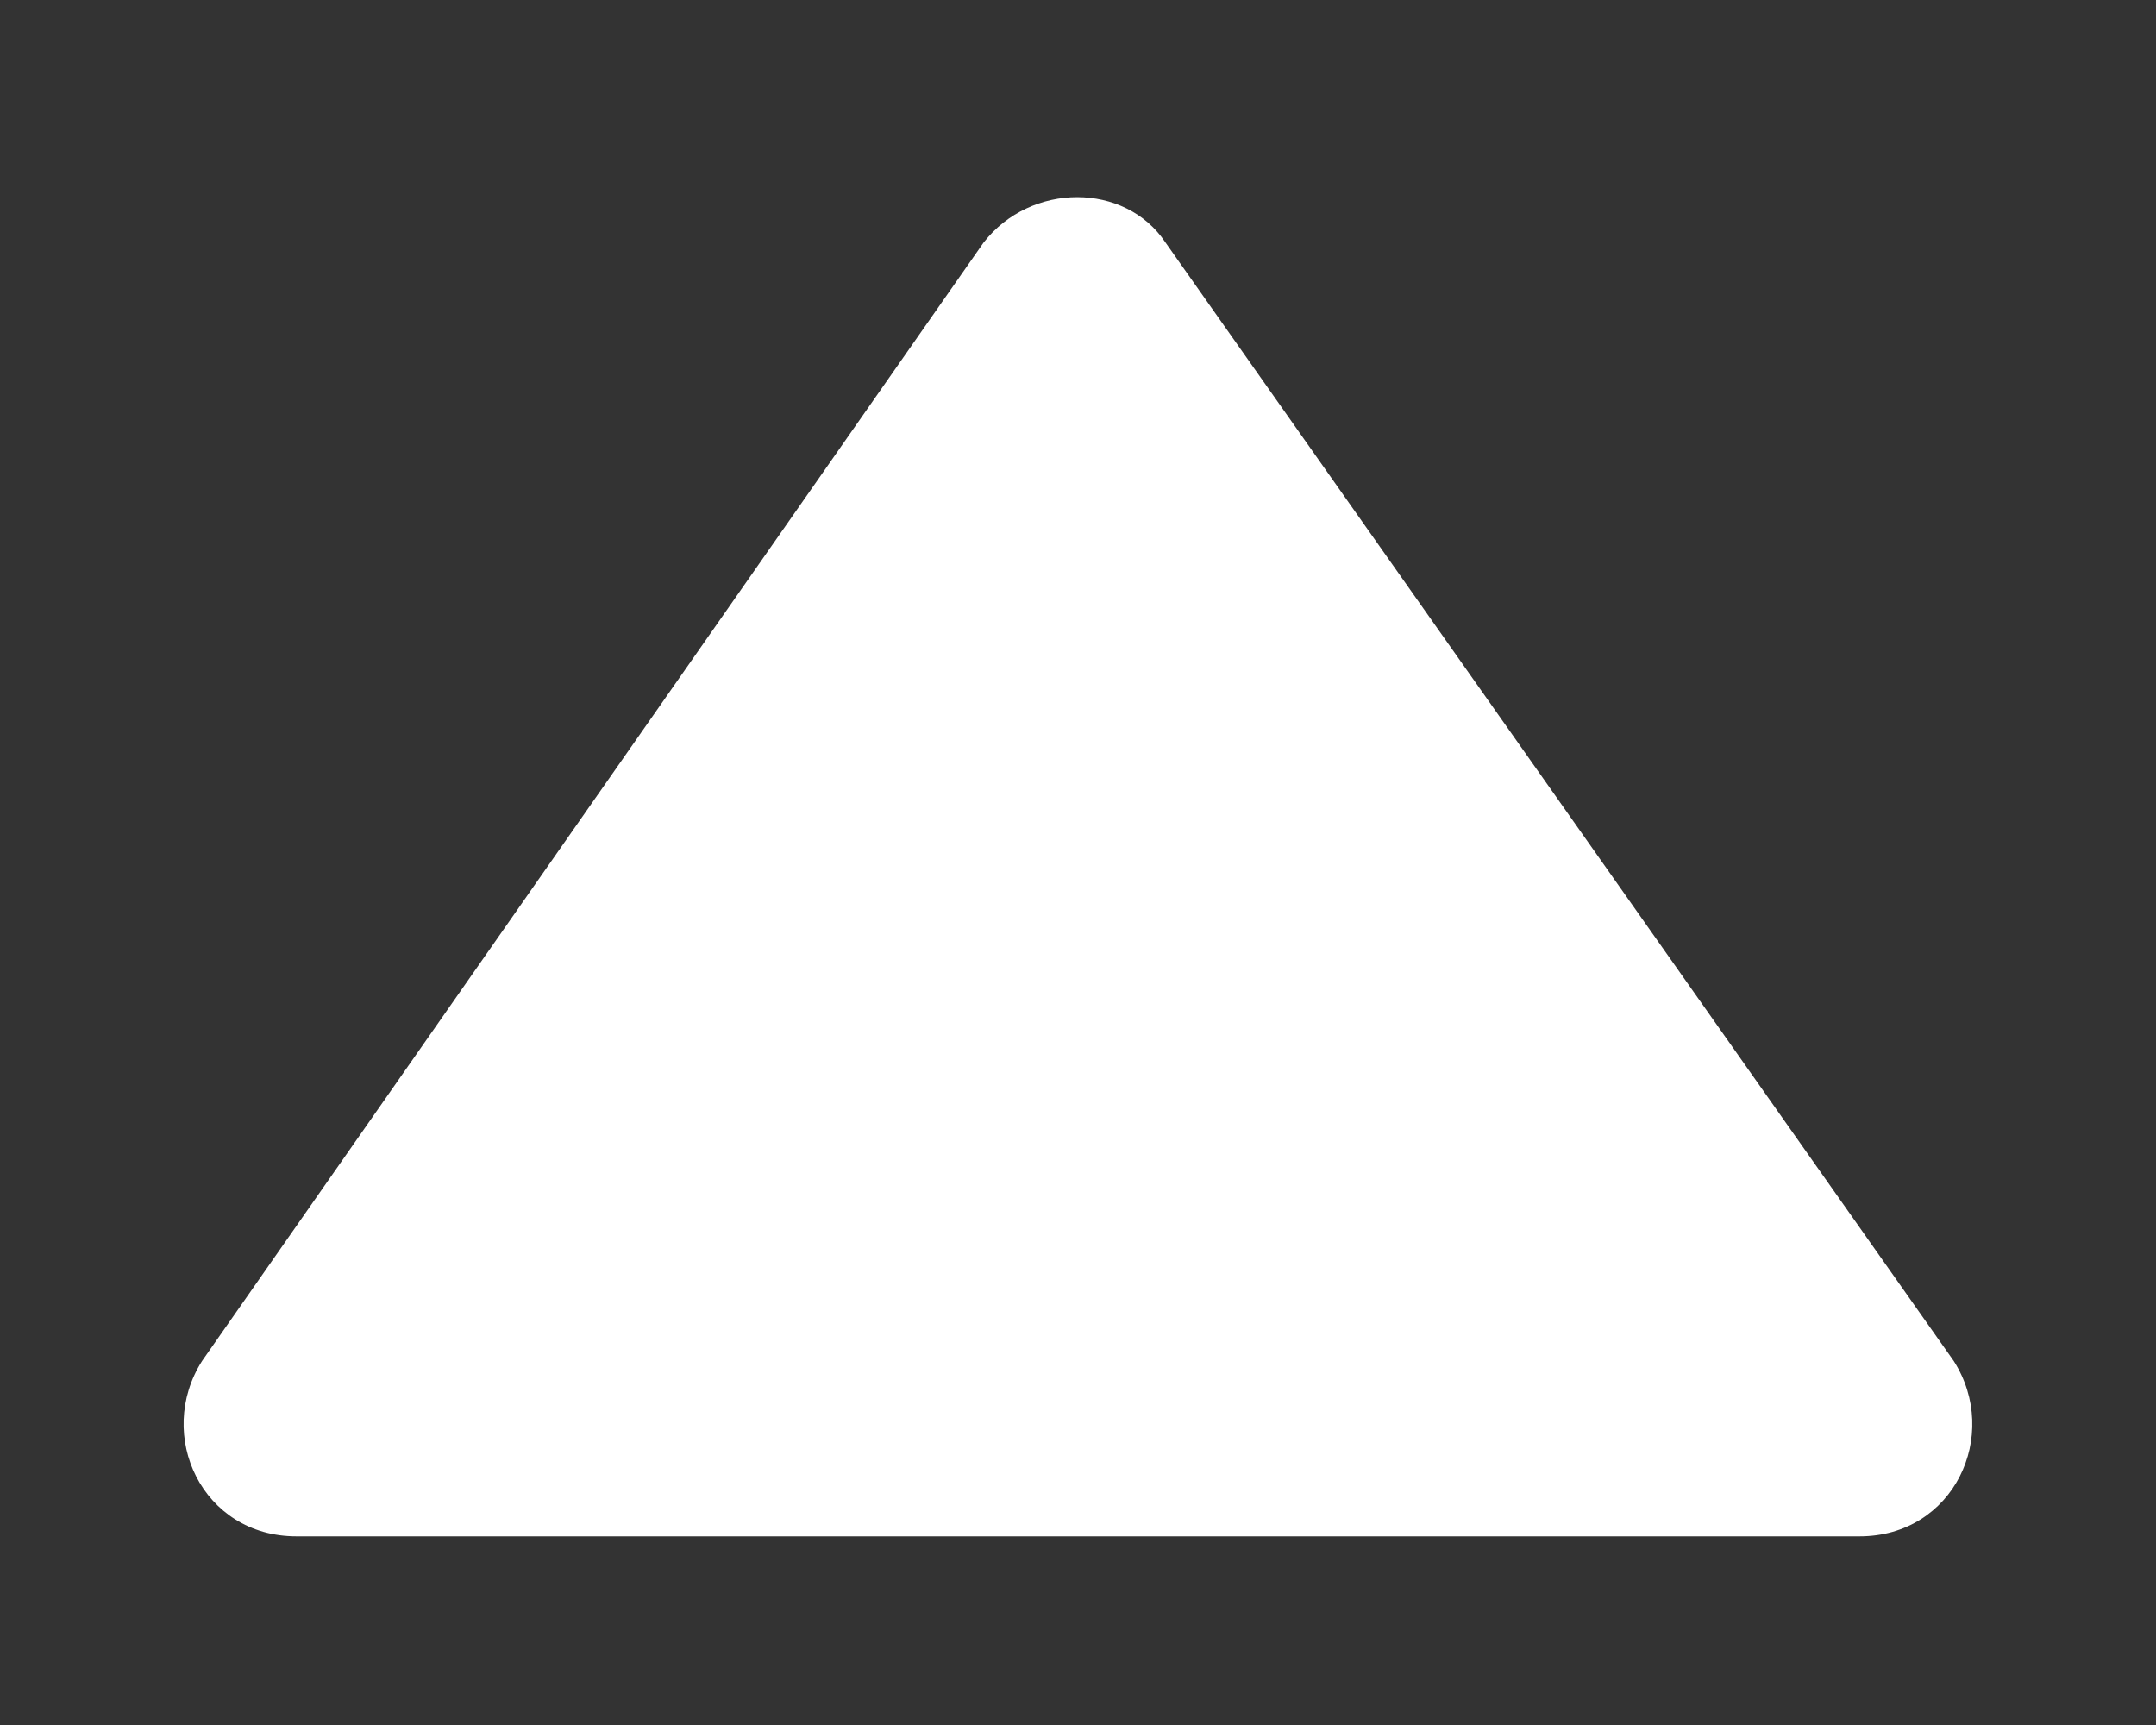 <svg width="10" height="8" viewBox="0 0 10 8" fill="none" xmlns="http://www.w3.org/2000/svg">
<rect x="0" y="0" width="10" height="8" fill="#333333" stroke="none"/>
<path d="M8.625 7.125H1.375C0.937 7.125 0.719 6.656 0.937 6.312L4.562 1.125C4.781 0.844 5.219 0.844 5.406 1.125L9.062 6.312C9.281 6.656 9.062 7.125 8.625 7.125Z" fill="white"/>
</svg>
